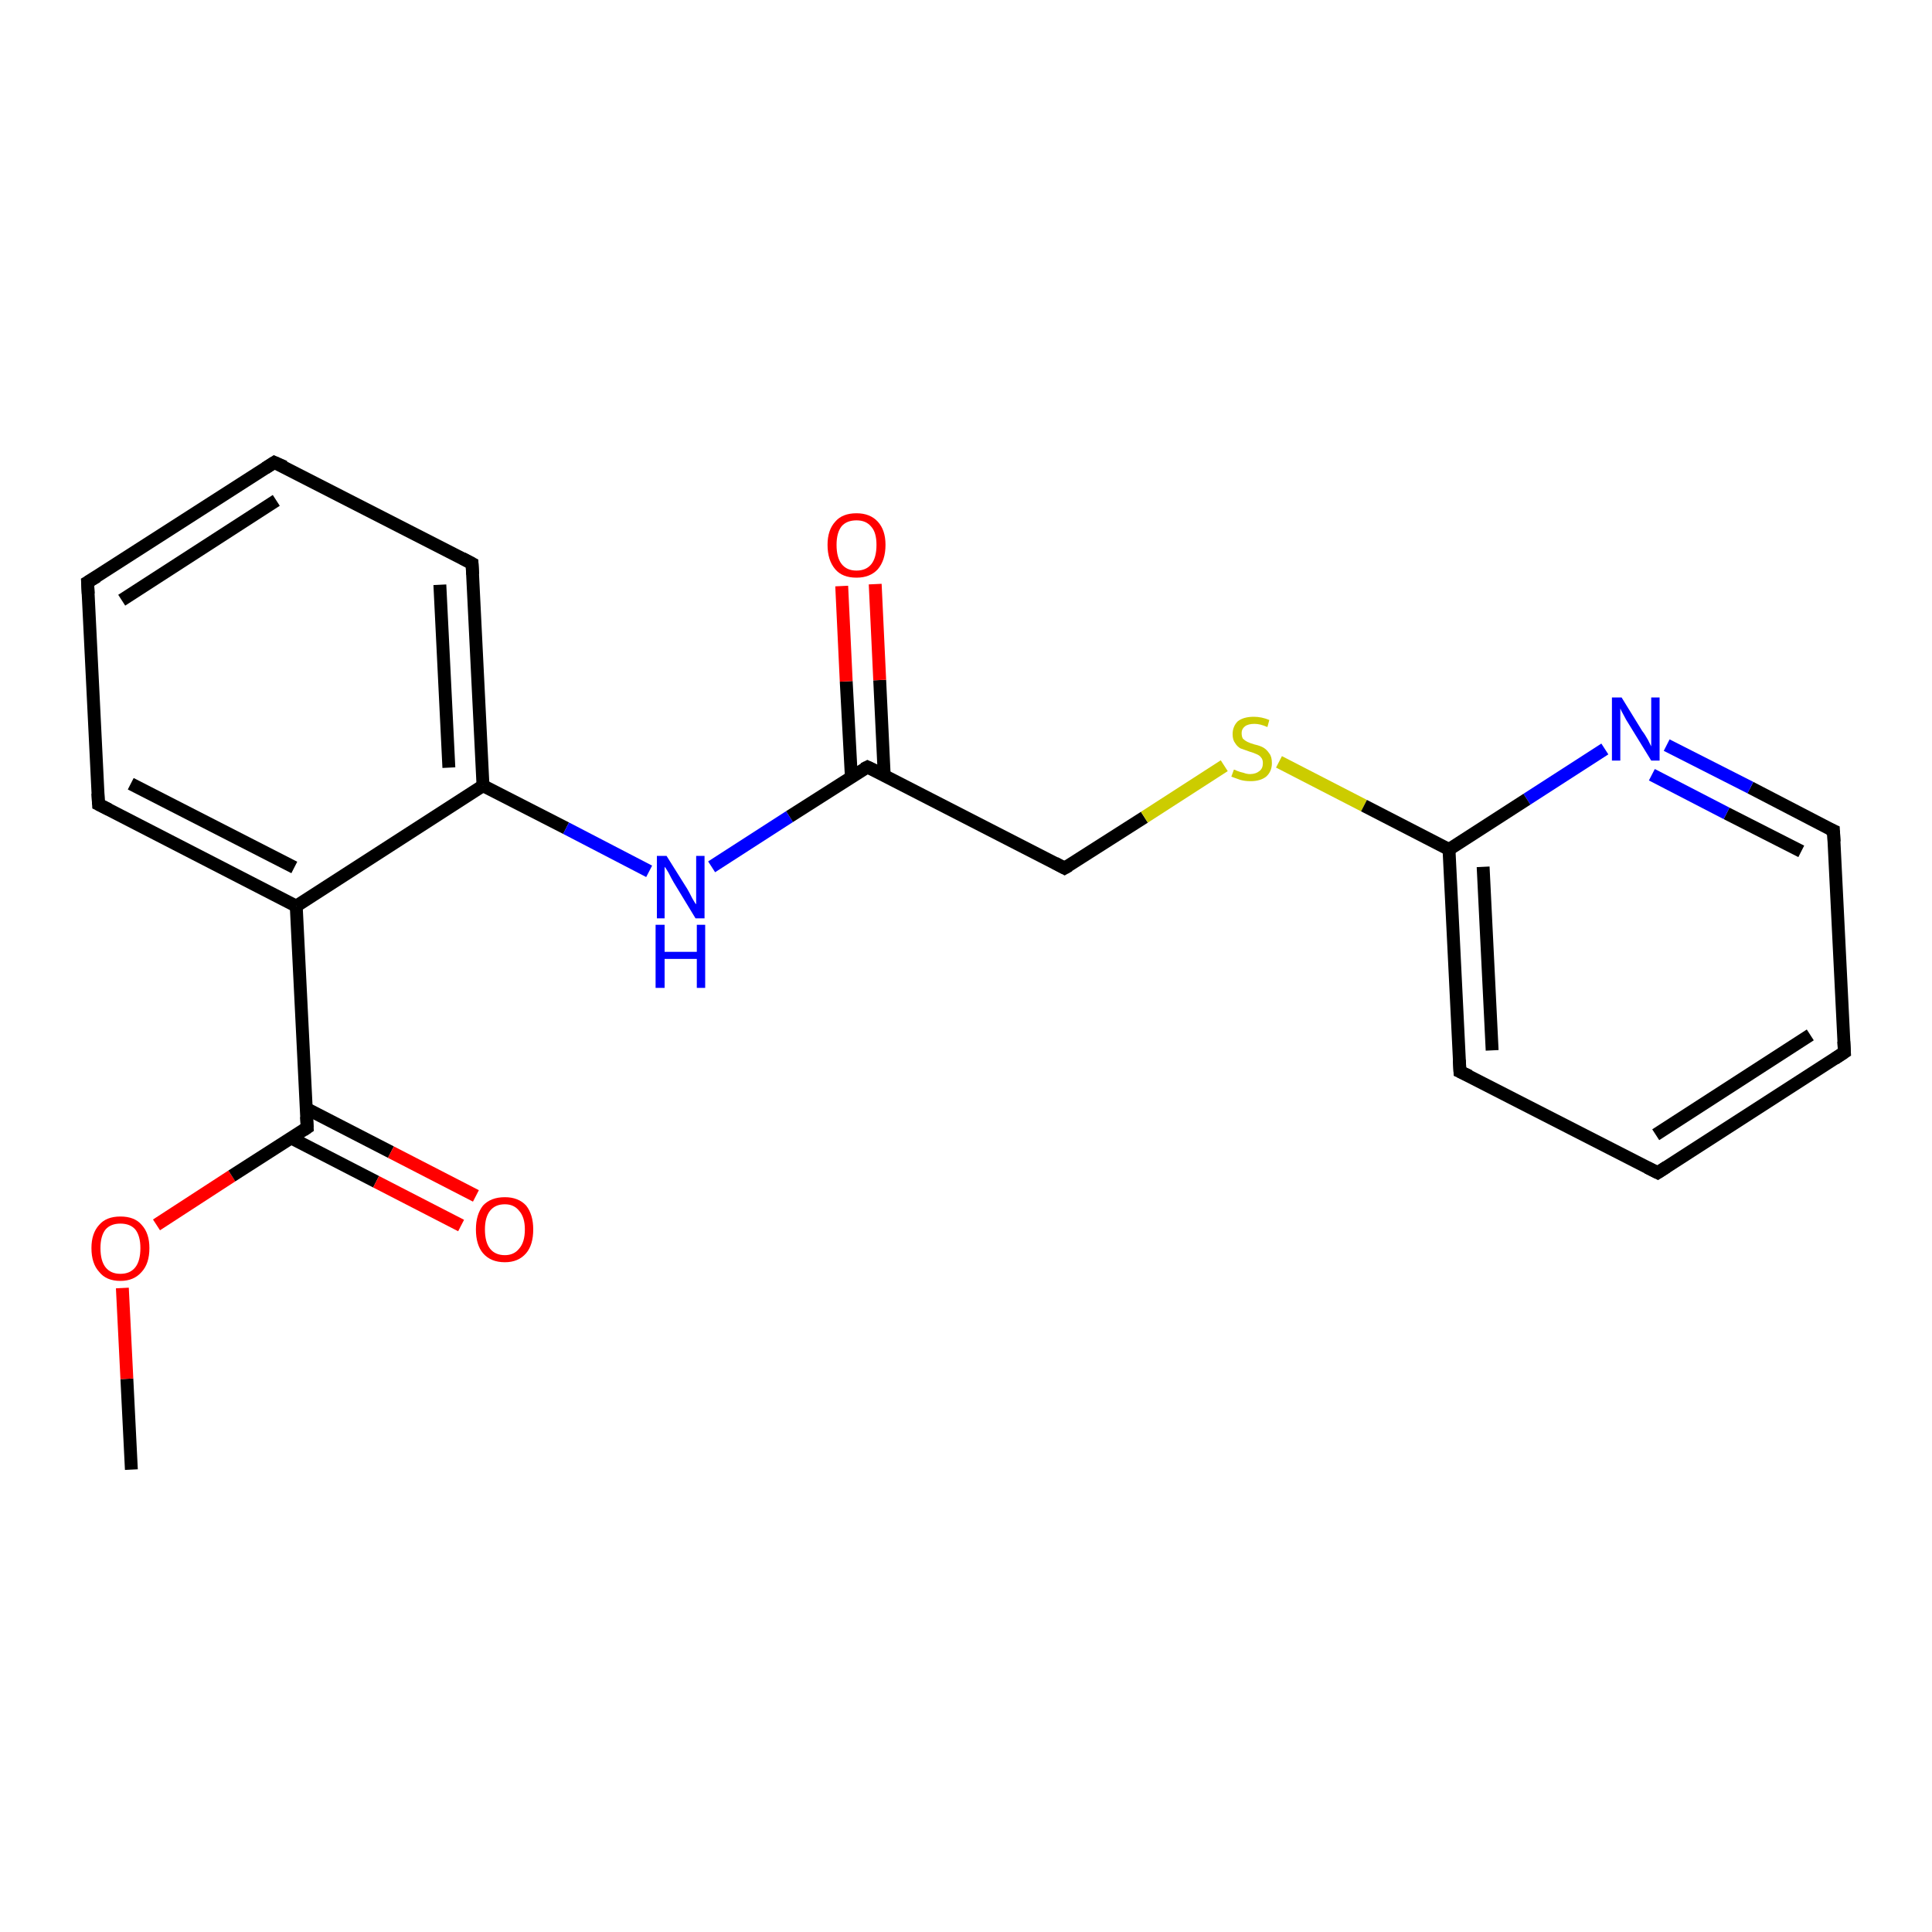 <?xml version='1.0' encoding='iso-8859-1'?>
<svg version='1.1' baseProfile='full'
              xmlns='http://www.w3.org/2000/svg'
                      xmlns:rdkit='http://www.rdkit.org/xml'
                      xmlns:xlink='http://www.w3.org/1999/xlink'
                  xml:space='preserve'
width='300px' height='300px' viewBox='0 0 300 300'>
<!-- END OF HEADER -->
<rect style='opacity:1.0;fill:#FFFFFF;stroke:none' width='300.0' height='300.0' x='0.0' y='0.0'> </rect>
<path class='bond-0 atom-0 atom-1' d='M 20.4,228.2 L 19.7,214.1' style='fill:none;fill-rule:evenodd;stroke:#000000;stroke-width:2.0px;stroke-linecap:butt;stroke-linejoin:miter;stroke-opacity:1' />
<path class='bond-0 atom-0 atom-1' d='M 19.7,214.1 L 19.0,200.0' style='fill:none;fill-rule:evenodd;stroke:#FF0000;stroke-width:2.0px;stroke-linecap:butt;stroke-linejoin:miter;stroke-opacity:1' />
<path class='bond-1 atom-1 atom-2' d='M 24.3,190.2 L 36.0,182.6' style='fill:none;fill-rule:evenodd;stroke:#FF0000;stroke-width:2.0px;stroke-linecap:butt;stroke-linejoin:miter;stroke-opacity:1' />
<path class='bond-1 atom-1 atom-2' d='M 36.0,182.6 L 47.7,175.1' style='fill:none;fill-rule:evenodd;stroke:#000000;stroke-width:2.0px;stroke-linecap:butt;stroke-linejoin:miter;stroke-opacity:1' />
<path class='bond-2 atom-2 atom-3' d='M 45.2,176.7 L 58.4,183.5' style='fill:none;fill-rule:evenodd;stroke:#000000;stroke-width:2.0px;stroke-linecap:butt;stroke-linejoin:miter;stroke-opacity:1' />
<path class='bond-2 atom-2 atom-3' d='M 58.4,183.5 L 71.6,190.3' style='fill:none;fill-rule:evenodd;stroke:#FF0000;stroke-width:2.0px;stroke-linecap:butt;stroke-linejoin:miter;stroke-opacity:1' />
<path class='bond-2 atom-2 atom-3' d='M 47.5,172.1 L 60.7,178.9' style='fill:none;fill-rule:evenodd;stroke:#000000;stroke-width:2.0px;stroke-linecap:butt;stroke-linejoin:miter;stroke-opacity:1' />
<path class='bond-2 atom-2 atom-3' d='M 60.7,178.9 L 73.9,185.7' style='fill:none;fill-rule:evenodd;stroke:#FF0000;stroke-width:2.0px;stroke-linecap:butt;stroke-linejoin:miter;stroke-opacity:1' />
<path class='bond-3 atom-2 atom-4' d='M 47.7,175.1 L 46.0,140.7' style='fill:none;fill-rule:evenodd;stroke:#000000;stroke-width:2.0px;stroke-linecap:butt;stroke-linejoin:miter;stroke-opacity:1' />
<path class='bond-4 atom-4 atom-5' d='M 46.0,140.7 L 15.3,124.9' style='fill:none;fill-rule:evenodd;stroke:#000000;stroke-width:2.0px;stroke-linecap:butt;stroke-linejoin:miter;stroke-opacity:1' />
<path class='bond-4 atom-4 atom-5' d='M 45.7,134.7 L 20.3,121.7' style='fill:none;fill-rule:evenodd;stroke:#000000;stroke-width:2.0px;stroke-linecap:butt;stroke-linejoin:miter;stroke-opacity:1' />
<path class='bond-5 atom-5 atom-6' d='M 15.3,124.9 L 13.6,90.4' style='fill:none;fill-rule:evenodd;stroke:#000000;stroke-width:2.0px;stroke-linecap:butt;stroke-linejoin:miter;stroke-opacity:1' />
<path class='bond-6 atom-6 atom-7' d='M 13.6,90.4 L 42.6,71.8' style='fill:none;fill-rule:evenodd;stroke:#000000;stroke-width:2.0px;stroke-linecap:butt;stroke-linejoin:miter;stroke-opacity:1' />
<path class='bond-6 atom-6 atom-7' d='M 18.9,93.2 L 42.9,77.7' style='fill:none;fill-rule:evenodd;stroke:#000000;stroke-width:2.0px;stroke-linecap:butt;stroke-linejoin:miter;stroke-opacity:1' />
<path class='bond-7 atom-7 atom-8' d='M 42.6,71.8 L 73.3,87.5' style='fill:none;fill-rule:evenodd;stroke:#000000;stroke-width:2.0px;stroke-linecap:butt;stroke-linejoin:miter;stroke-opacity:1' />
<path class='bond-8 atom-8 atom-9' d='M 73.3,87.5 L 75.0,122.0' style='fill:none;fill-rule:evenodd;stroke:#000000;stroke-width:2.0px;stroke-linecap:butt;stroke-linejoin:miter;stroke-opacity:1' />
<path class='bond-8 atom-8 atom-9' d='M 68.3,90.8 L 69.7,119.2' style='fill:none;fill-rule:evenodd;stroke:#000000;stroke-width:2.0px;stroke-linecap:butt;stroke-linejoin:miter;stroke-opacity:1' />
<path class='bond-9 atom-9 atom-10' d='M 75.0,122.0 L 87.9,128.6' style='fill:none;fill-rule:evenodd;stroke:#000000;stroke-width:2.0px;stroke-linecap:butt;stroke-linejoin:miter;stroke-opacity:1' />
<path class='bond-9 atom-9 atom-10' d='M 87.9,128.6 L 100.8,135.3' style='fill:none;fill-rule:evenodd;stroke:#0000FF;stroke-width:2.0px;stroke-linecap:butt;stroke-linejoin:miter;stroke-opacity:1' />
<path class='bond-10 atom-10 atom-11' d='M 110.5,134.6 L 122.6,126.8' style='fill:none;fill-rule:evenodd;stroke:#0000FF;stroke-width:2.0px;stroke-linecap:butt;stroke-linejoin:miter;stroke-opacity:1' />
<path class='bond-10 atom-10 atom-11' d='M 122.6,126.8 L 134.7,119.1' style='fill:none;fill-rule:evenodd;stroke:#000000;stroke-width:2.0px;stroke-linecap:butt;stroke-linejoin:miter;stroke-opacity:1' />
<path class='bond-11 atom-11 atom-12' d='M 137.3,120.4 L 136.6,105.6' style='fill:none;fill-rule:evenodd;stroke:#000000;stroke-width:2.0px;stroke-linecap:butt;stroke-linejoin:miter;stroke-opacity:1' />
<path class='bond-11 atom-11 atom-12' d='M 136.6,105.6 L 135.9,90.7' style='fill:none;fill-rule:evenodd;stroke:#FF0000;stroke-width:2.0px;stroke-linecap:butt;stroke-linejoin:miter;stroke-opacity:1' />
<path class='bond-11 atom-11 atom-12' d='M 132.2,120.7 L 131.4,105.8' style='fill:none;fill-rule:evenodd;stroke:#000000;stroke-width:2.0px;stroke-linecap:butt;stroke-linejoin:miter;stroke-opacity:1' />
<path class='bond-11 atom-11 atom-12' d='M 131.4,105.8 L 130.7,91.0' style='fill:none;fill-rule:evenodd;stroke:#FF0000;stroke-width:2.0px;stroke-linecap:butt;stroke-linejoin:miter;stroke-opacity:1' />
<path class='bond-12 atom-11 atom-13' d='M 134.7,119.1 L 165.3,134.8' style='fill:none;fill-rule:evenodd;stroke:#000000;stroke-width:2.0px;stroke-linecap:butt;stroke-linejoin:miter;stroke-opacity:1' />
<path class='bond-13 atom-13 atom-14' d='M 165.3,134.8 L 177.7,126.9' style='fill:none;fill-rule:evenodd;stroke:#000000;stroke-width:2.0px;stroke-linecap:butt;stroke-linejoin:miter;stroke-opacity:1' />
<path class='bond-13 atom-13 atom-14' d='M 177.7,126.9 L 190.1,118.9' style='fill:none;fill-rule:evenodd;stroke:#CCCC00;stroke-width:2.0px;stroke-linecap:butt;stroke-linejoin:miter;stroke-opacity:1' />
<path class='bond-14 atom-14 atom-15' d='M 198.6,118.3 L 211.8,125.1' style='fill:none;fill-rule:evenodd;stroke:#CCCC00;stroke-width:2.0px;stroke-linecap:butt;stroke-linejoin:miter;stroke-opacity:1' />
<path class='bond-14 atom-14 atom-15' d='M 211.8,125.1 L 225.0,131.9' style='fill:none;fill-rule:evenodd;stroke:#000000;stroke-width:2.0px;stroke-linecap:butt;stroke-linejoin:miter;stroke-opacity:1' />
<path class='bond-15 atom-15 atom-16' d='M 225.0,131.9 L 226.7,166.4' style='fill:none;fill-rule:evenodd;stroke:#000000;stroke-width:2.0px;stroke-linecap:butt;stroke-linejoin:miter;stroke-opacity:1' />
<path class='bond-15 atom-15 atom-16' d='M 230.3,134.6 L 231.7,163.1' style='fill:none;fill-rule:evenodd;stroke:#000000;stroke-width:2.0px;stroke-linecap:butt;stroke-linejoin:miter;stroke-opacity:1' />
<path class='bond-16 atom-16 atom-17' d='M 226.7,166.4 L 257.4,182.1' style='fill:none;fill-rule:evenodd;stroke:#000000;stroke-width:2.0px;stroke-linecap:butt;stroke-linejoin:miter;stroke-opacity:1' />
<path class='bond-17 atom-17 atom-18' d='M 257.4,182.1 L 286.4,163.4' style='fill:none;fill-rule:evenodd;stroke:#000000;stroke-width:2.0px;stroke-linecap:butt;stroke-linejoin:miter;stroke-opacity:1' />
<path class='bond-17 atom-17 atom-18' d='M 257.1,176.2 L 281.1,160.7' style='fill:none;fill-rule:evenodd;stroke:#000000;stroke-width:2.0px;stroke-linecap:butt;stroke-linejoin:miter;stroke-opacity:1' />
<path class='bond-18 atom-18 atom-19' d='M 286.4,163.4 L 284.7,129.0' style='fill:none;fill-rule:evenodd;stroke:#000000;stroke-width:2.0px;stroke-linecap:butt;stroke-linejoin:miter;stroke-opacity:1' />
<path class='bond-19 atom-19 atom-20' d='M 284.7,129.0 L 271.8,122.3' style='fill:none;fill-rule:evenodd;stroke:#000000;stroke-width:2.0px;stroke-linecap:butt;stroke-linejoin:miter;stroke-opacity:1' />
<path class='bond-19 atom-19 atom-20' d='M 271.8,122.3 L 258.8,115.7' style='fill:none;fill-rule:evenodd;stroke:#0000FF;stroke-width:2.0px;stroke-linecap:butt;stroke-linejoin:miter;stroke-opacity:1' />
<path class='bond-19 atom-19 atom-20' d='M 279.7,132.2 L 268.1,126.3' style='fill:none;fill-rule:evenodd;stroke:#000000;stroke-width:2.0px;stroke-linecap:butt;stroke-linejoin:miter;stroke-opacity:1' />
<path class='bond-19 atom-19 atom-20' d='M 268.1,126.3 L 256.5,120.3' style='fill:none;fill-rule:evenodd;stroke:#0000FF;stroke-width:2.0px;stroke-linecap:butt;stroke-linejoin:miter;stroke-opacity:1' />
<path class='bond-20 atom-9 atom-4' d='M 75.0,122.0 L 46.0,140.7' style='fill:none;fill-rule:evenodd;stroke:#000000;stroke-width:2.0px;stroke-linecap:butt;stroke-linejoin:miter;stroke-opacity:1' />
<path class='bond-21 atom-20 atom-15' d='M 249.2,116.3 L 237.1,124.1' style='fill:none;fill-rule:evenodd;stroke:#0000FF;stroke-width:2.0px;stroke-linecap:butt;stroke-linejoin:miter;stroke-opacity:1' />
<path class='bond-21 atom-20 atom-15' d='M 237.1,124.1 L 225.0,131.9' style='fill:none;fill-rule:evenodd;stroke:#000000;stroke-width:2.0px;stroke-linecap:butt;stroke-linejoin:miter;stroke-opacity:1' />
<path d='M 47.1,175.5 L 47.7,175.1 L 47.6,173.4' style='fill:none;stroke:#000000;stroke-width:2.0px;stroke-linecap:butt;stroke-linejoin:miter;stroke-opacity:1;' />
<path d='M 16.9,125.7 L 15.3,124.9 L 15.2,123.2' style='fill:none;stroke:#000000;stroke-width:2.0px;stroke-linecap:butt;stroke-linejoin:miter;stroke-opacity:1;' />
<path d='M 13.7,92.2 L 13.6,90.4 L 15.1,89.5' style='fill:none;stroke:#000000;stroke-width:2.0px;stroke-linecap:butt;stroke-linejoin:miter;stroke-opacity:1;' />
<path d='M 41.2,72.7 L 42.6,71.8 L 44.2,72.5' style='fill:none;stroke:#000000;stroke-width:2.0px;stroke-linecap:butt;stroke-linejoin:miter;stroke-opacity:1;' />
<path d='M 71.8,86.7 L 73.3,87.5 L 73.4,89.2' style='fill:none;stroke:#000000;stroke-width:2.0px;stroke-linecap:butt;stroke-linejoin:miter;stroke-opacity:1;' />
<path d='M 134.1,119.4 L 134.7,119.1 L 136.2,119.8' style='fill:none;stroke:#000000;stroke-width:2.0px;stroke-linecap:butt;stroke-linejoin:miter;stroke-opacity:1;' />
<path d='M 163.8,134.0 L 165.3,134.8 L 166.0,134.4' style='fill:none;stroke:#000000;stroke-width:2.0px;stroke-linecap:butt;stroke-linejoin:miter;stroke-opacity:1;' />
<path d='M 226.6,164.6 L 226.7,166.4 L 228.2,167.1' style='fill:none;stroke:#000000;stroke-width:2.0px;stroke-linecap:butt;stroke-linejoin:miter;stroke-opacity:1;' />
<path d='M 255.8,181.3 L 257.4,182.1 L 258.8,181.2' style='fill:none;stroke:#000000;stroke-width:2.0px;stroke-linecap:butt;stroke-linejoin:miter;stroke-opacity:1;' />
<path d='M 284.9,164.4 L 286.4,163.4 L 286.3,161.7' style='fill:none;stroke:#000000;stroke-width:2.0px;stroke-linecap:butt;stroke-linejoin:miter;stroke-opacity:1;' />
<path d='M 284.8,130.7 L 284.7,129.0 L 284.0,128.7' style='fill:none;stroke:#000000;stroke-width:2.0px;stroke-linecap:butt;stroke-linejoin:miter;stroke-opacity:1;' />
<path class='atom-1' d='M 14.2 193.8
Q 14.2 191.5, 15.4 190.2
Q 16.5 188.9, 18.7 188.9
Q 20.9 188.9, 22.0 190.2
Q 23.2 191.5, 23.2 193.8
Q 23.2 196.2, 22.0 197.5
Q 20.8 198.9, 18.7 198.9
Q 16.5 198.9, 15.4 197.5
Q 14.2 196.2, 14.2 193.8
M 18.7 197.8
Q 20.2 197.8, 21.0 196.8
Q 21.8 195.8, 21.8 193.8
Q 21.8 191.9, 21.0 190.9
Q 20.2 190.0, 18.7 190.0
Q 17.2 190.0, 16.4 190.9
Q 15.6 191.9, 15.6 193.8
Q 15.6 195.8, 16.4 196.8
Q 17.2 197.8, 18.7 197.8
' fill='#FF0000'/>
<path class='atom-3' d='M 73.9 190.9
Q 73.9 188.6, 75.0 187.2
Q 76.2 185.9, 78.4 185.9
Q 80.5 185.9, 81.7 187.2
Q 82.8 188.6, 82.8 190.9
Q 82.8 193.3, 81.7 194.6
Q 80.5 196.0, 78.4 196.0
Q 76.2 196.0, 75.0 194.6
Q 73.9 193.3, 73.9 190.9
M 78.4 194.9
Q 79.8 194.9, 80.6 193.9
Q 81.5 192.9, 81.5 190.9
Q 81.5 189.0, 80.6 188.0
Q 79.8 187.0, 78.4 187.0
Q 76.9 187.0, 76.1 188.0
Q 75.3 189.0, 75.3 190.9
Q 75.3 192.9, 76.1 193.9
Q 76.9 194.9, 78.4 194.9
' fill='#FF0000'/>
<path class='atom-10' d='M 103.5 132.9
L 106.7 138.0
Q 107.0 138.5, 107.5 139.5
Q 108.0 140.4, 108.1 140.4
L 108.1 132.9
L 109.4 132.9
L 109.4 142.6
L 108.0 142.6
L 104.6 137.0
Q 104.2 136.3, 103.8 135.5
Q 103.4 134.8, 103.2 134.6
L 103.2 142.6
L 102.0 142.6
L 102.0 132.9
L 103.5 132.9
' fill='#0000FF'/>
<path class='atom-10' d='M 101.8 143.6
L 103.2 143.6
L 103.2 147.8
L 108.2 147.8
L 108.2 143.6
L 109.5 143.6
L 109.5 153.4
L 108.2 153.4
L 108.2 148.9
L 103.2 148.9
L 103.2 153.4
L 101.8 153.4
L 101.8 143.6
' fill='#0000FF'/>
<path class='atom-12' d='M 128.5 84.6
Q 128.5 82.3, 129.7 81.0
Q 130.8 79.7, 133.0 79.7
Q 135.1 79.7, 136.3 81.0
Q 137.5 82.3, 137.5 84.6
Q 137.5 87.0, 136.3 88.4
Q 135.1 89.7, 133.0 89.7
Q 130.8 89.7, 129.7 88.4
Q 128.5 87.0, 128.5 84.6
M 133.0 88.6
Q 134.5 88.6, 135.3 87.6
Q 136.1 86.6, 136.1 84.6
Q 136.1 82.7, 135.3 81.8
Q 134.5 80.8, 133.0 80.8
Q 131.5 80.8, 130.7 81.7
Q 129.9 82.7, 129.9 84.6
Q 129.9 86.6, 130.7 87.6
Q 131.5 88.6, 133.0 88.6
' fill='#FF0000'/>
<path class='atom-14' d='M 191.6 119.5
Q 191.7 119.5, 192.1 119.7
Q 192.6 119.9, 193.1 120.0
Q 193.6 120.2, 194.1 120.2
Q 195.0 120.2, 195.6 119.7
Q 196.1 119.3, 196.1 118.5
Q 196.1 117.9, 195.8 117.6
Q 195.6 117.3, 195.1 117.1
Q 194.7 116.9, 194.0 116.7
Q 193.2 116.4, 192.6 116.2
Q 192.1 115.9, 191.8 115.4
Q 191.4 114.9, 191.4 114.0
Q 191.4 112.8, 192.2 112.0
Q 193.1 111.3, 194.7 111.3
Q 195.9 111.3, 197.1 111.8
L 196.8 112.9
Q 195.7 112.4, 194.8 112.4
Q 193.8 112.4, 193.3 112.8
Q 192.8 113.2, 192.8 113.8
Q 192.8 114.4, 193.0 114.7
Q 193.3 115.0, 193.7 115.2
Q 194.1 115.4, 194.8 115.6
Q 195.7 115.8, 196.2 116.1
Q 196.7 116.4, 197.1 117.0
Q 197.5 117.5, 197.5 118.5
Q 197.5 119.8, 196.6 120.6
Q 195.7 121.3, 194.2 121.3
Q 193.3 121.3, 192.6 121.1
Q 192.0 120.9, 191.2 120.6
L 191.6 119.5
' fill='#CCCC00'/>
<path class='atom-20' d='M 251.8 108.3
L 255.0 113.5
Q 255.4 114.0, 255.9 114.9
Q 256.4 115.9, 256.4 115.9
L 256.4 108.3
L 257.7 108.3
L 257.7 118.1
L 256.4 118.1
L 252.9 112.4
Q 252.5 111.8, 252.1 111.0
Q 251.7 110.3, 251.6 110.0
L 251.6 118.1
L 250.3 118.1
L 250.3 108.3
L 251.8 108.3
' fill='#0000FF'/>
</svg>

